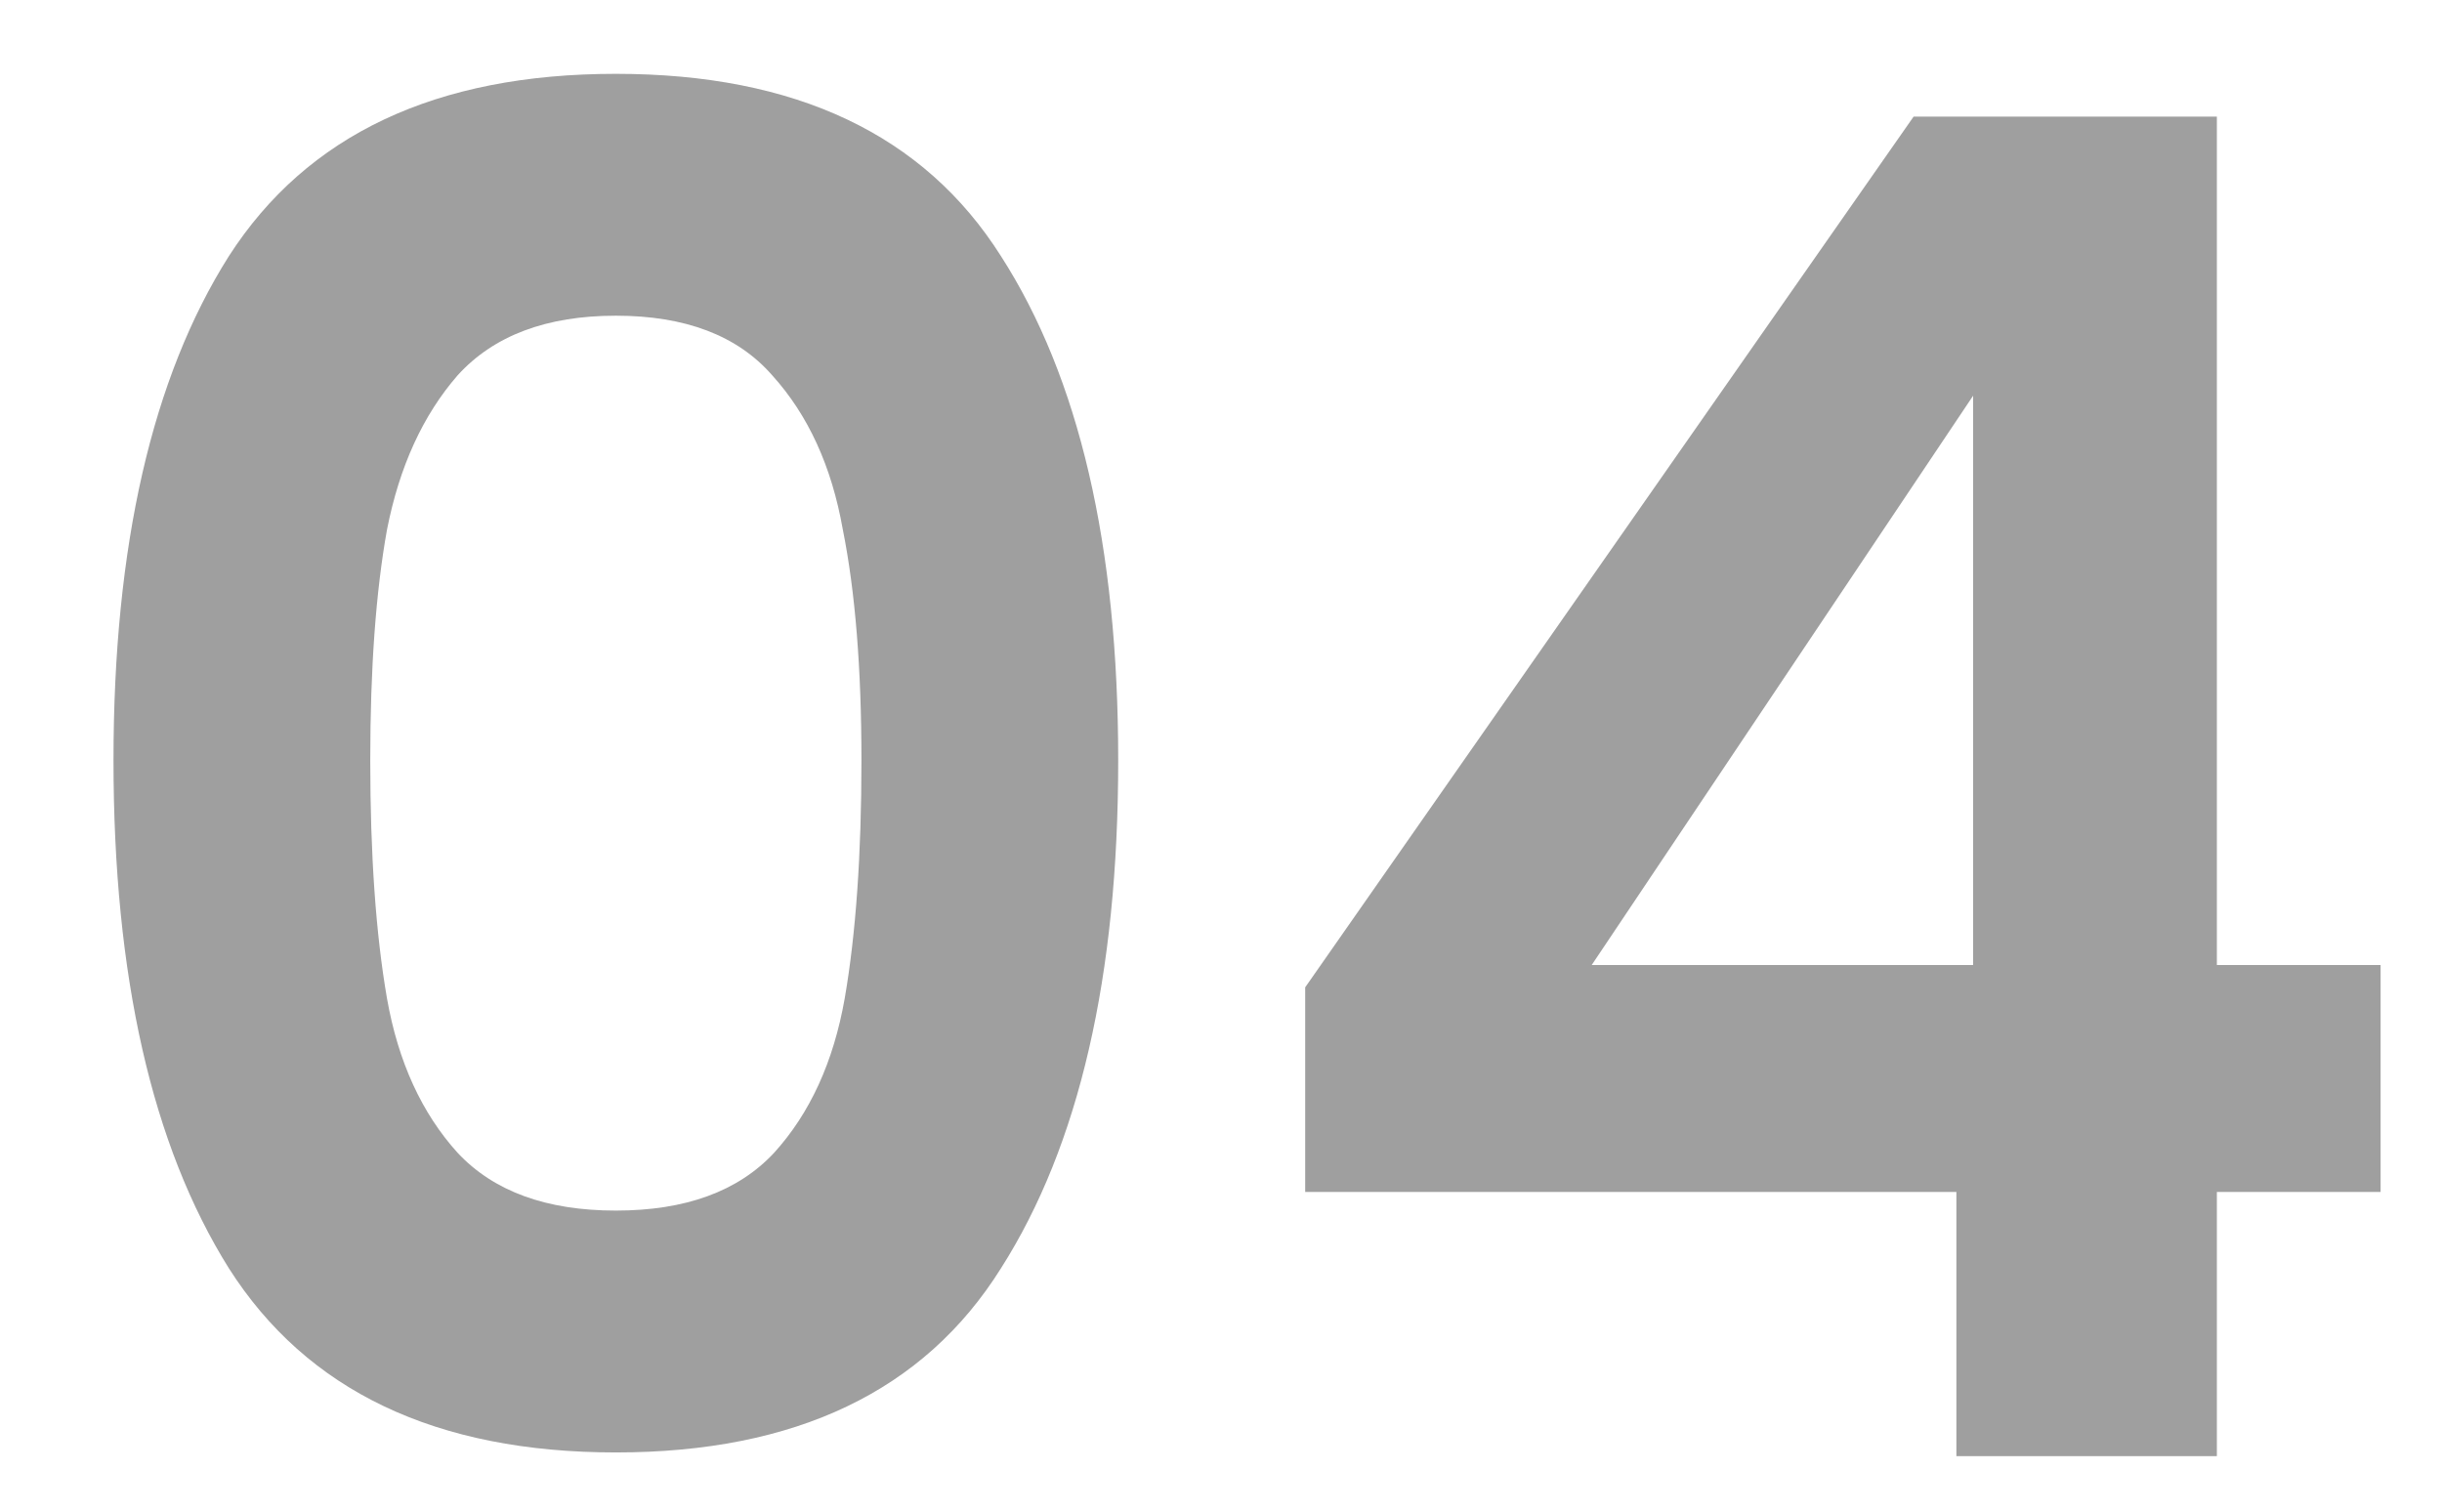 <svg width="21" height="13" viewBox="0 0 21 13" fill="none" xmlns="http://www.w3.org/2000/svg">
<path d="M0.976 6.539C0.976 4.694 1.307 3.249 1.968 2.203C2.64 1.158 3.75 0.635 5.296 0.635C6.843 0.635 7.947 1.158 8.608 2.203C9.28 3.249 9.616 4.694 9.616 6.539C9.616 8.395 9.28 9.851 8.608 10.907C7.947 11.963 6.843 12.491 5.296 12.491C3.75 12.491 2.64 11.963 1.968 10.907C1.307 9.851 0.976 8.395 0.976 6.539ZM7.408 6.539C7.408 5.75 7.355 5.089 7.248 4.555C7.152 4.011 6.95 3.569 6.64 3.227C6.342 2.886 5.894 2.715 5.296 2.715C4.699 2.715 4.246 2.886 3.936 3.227C3.638 3.569 3.435 4.011 3.328 4.555C3.232 5.089 3.184 5.75 3.184 6.539C3.184 7.35 3.232 8.033 3.328 8.587C3.424 9.131 3.627 9.574 3.936 9.915C4.246 10.246 4.699 10.411 5.296 10.411C5.894 10.411 6.347 10.246 6.656 9.915C6.966 9.574 7.168 9.131 7.264 8.587C7.36 8.033 7.408 7.35 7.408 6.539ZM11.224 10.251V8.491L16.456 1.003H19.064V8.299H20.472V10.251H19.064V12.523H16.824V10.251H11.224ZM16.968 3.403L13.688 8.299H16.968V3.403Z" fill="#9F9F9F"/>
</svg>
